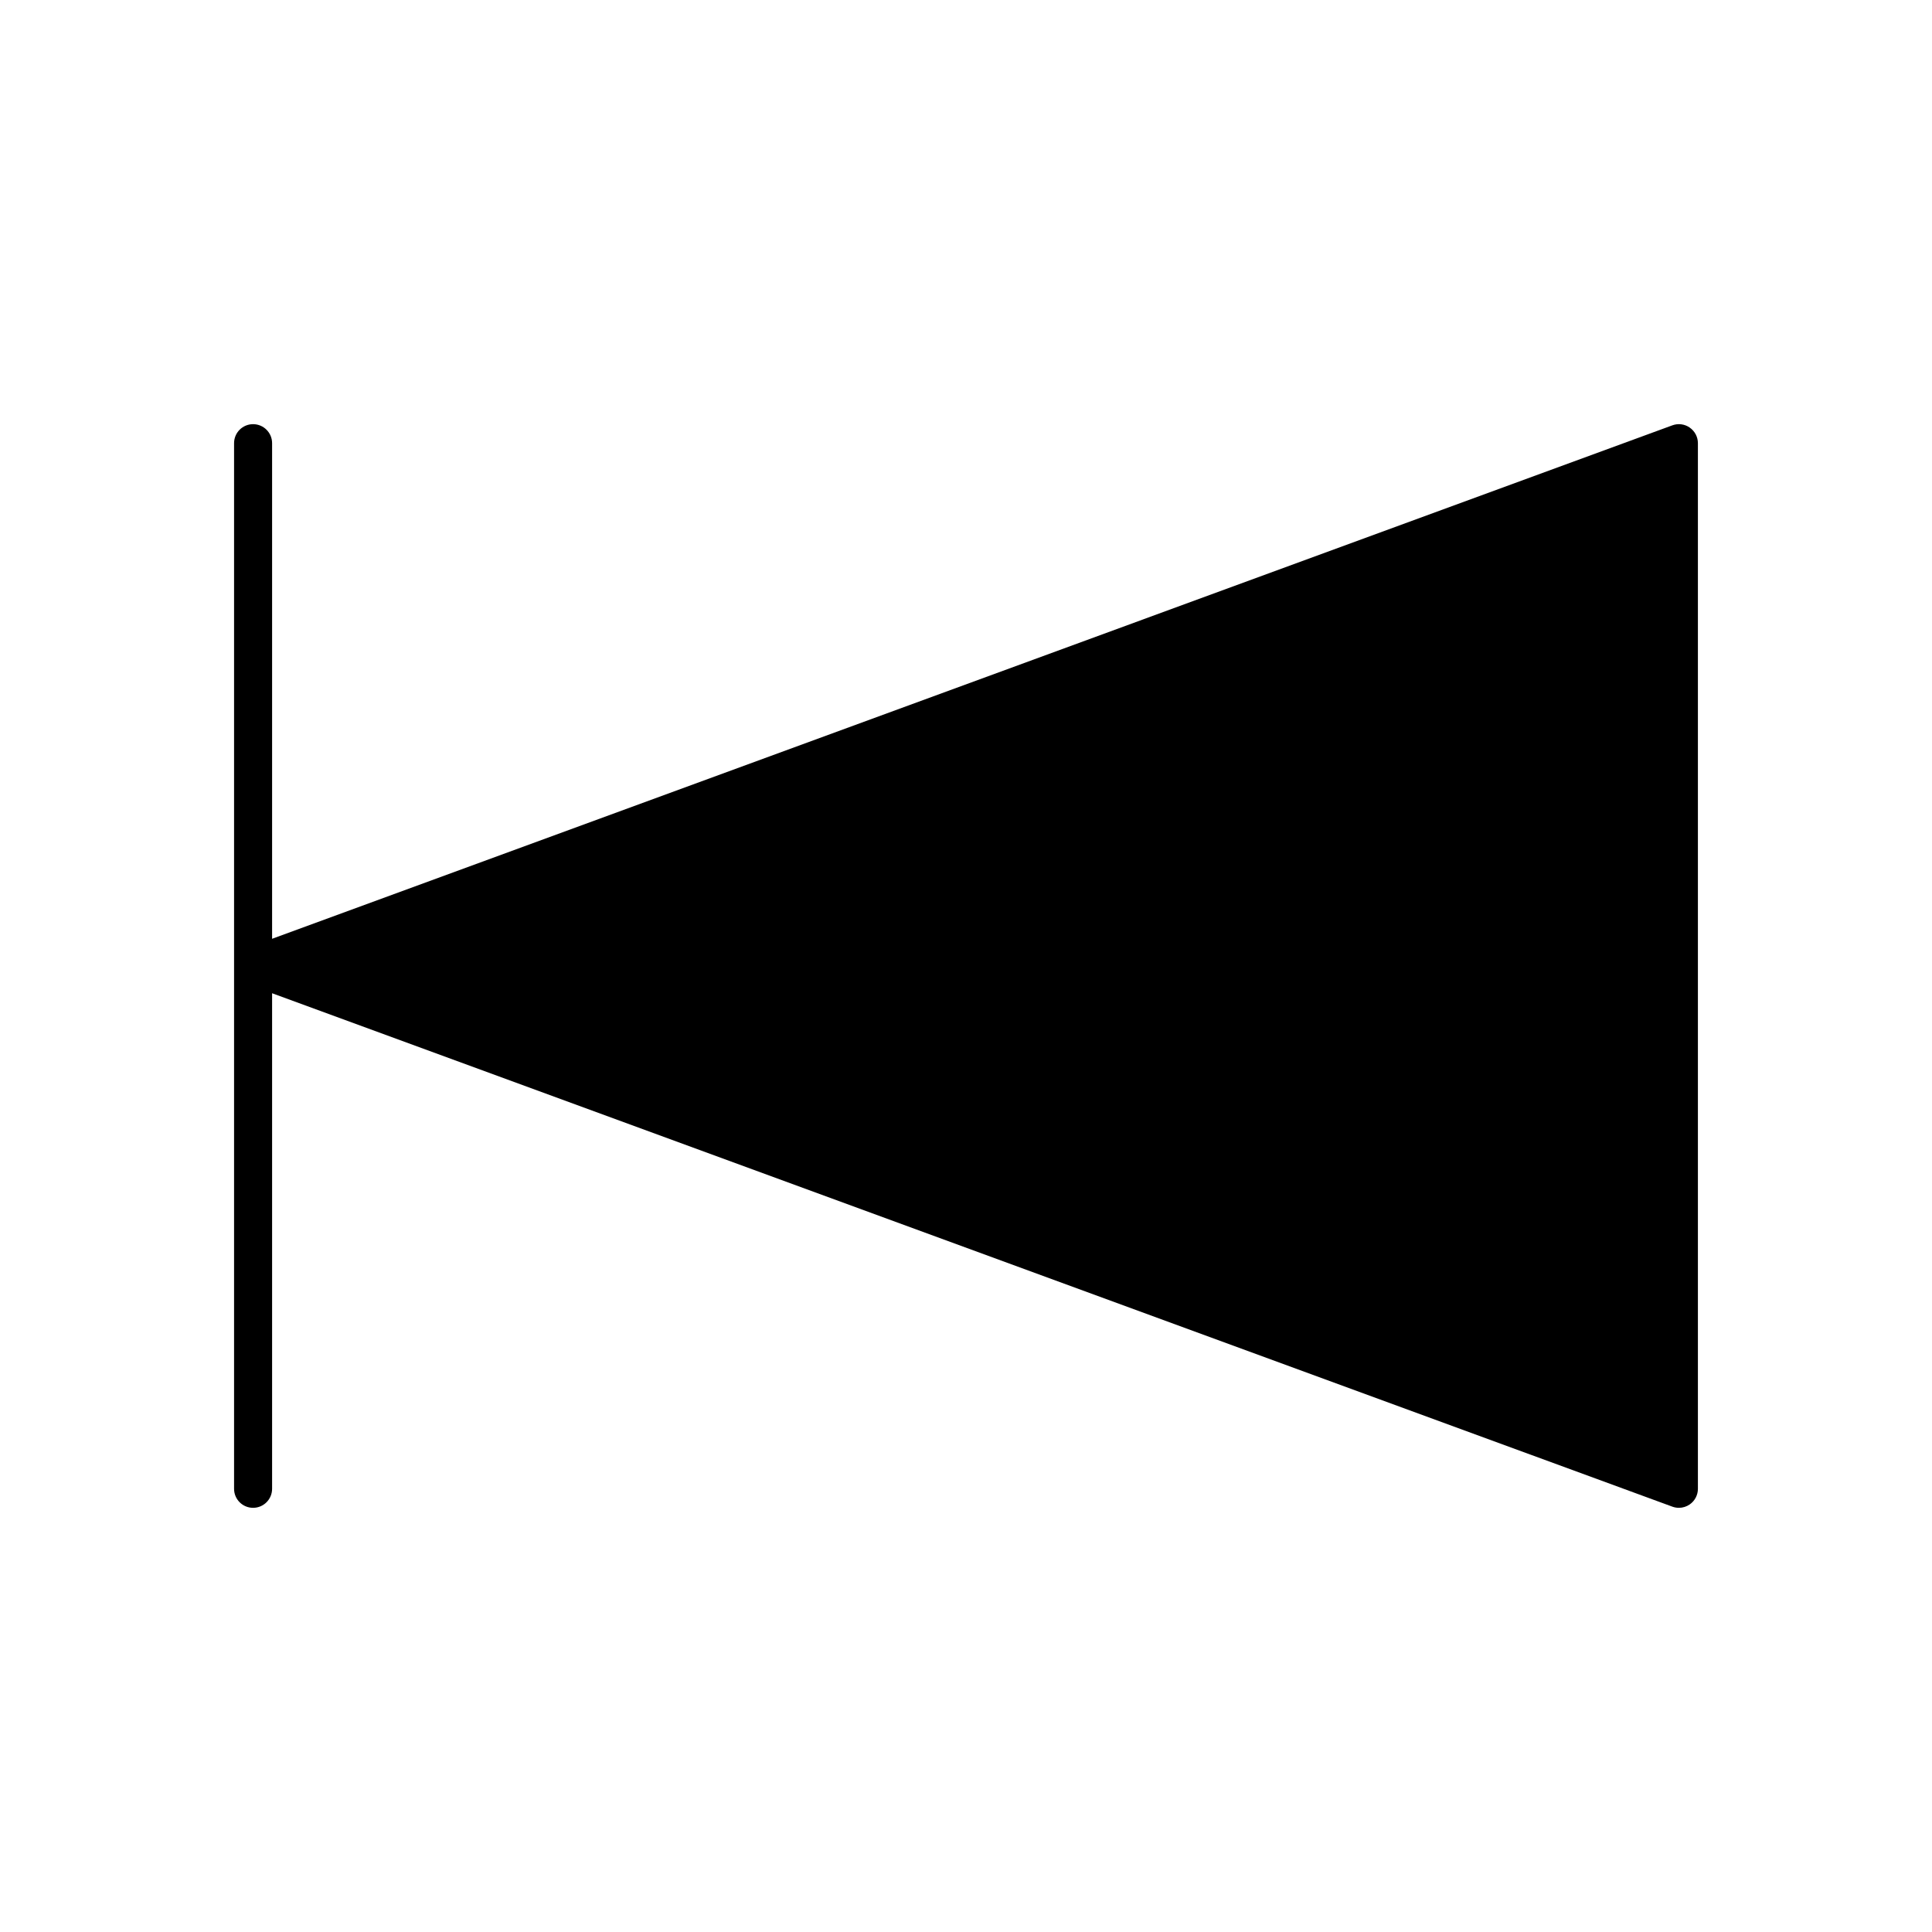 <?xml version="1.0" encoding="UTF-8"?>
<!-- Uploaded to: SVG Repo, www.svgrepo.com, Generator: SVG Repo Mixer Tools -->
<svg fill="#000000" width="800px" height="800px" version="1.1" viewBox="144 144 512 512" xmlns="http://www.w3.org/2000/svg">
 <path d="m591.81 257.32c-1.352-0.945-3.07-1.172-4.621-0.602l-371.08 136.07v-131.34c0-2.781-2.254-5.039-5.039-5.039-2.785 0-5.039 2.254-5.039 5.039v277.1c0 2.781 2.254 5.039 5.039 5.039 2.785 0 5.039-2.254 5.039-5.039v-131.33l371.08 136.06c0.566 0.207 1.148 0.309 1.734 0.309 1.02 0 2.027-0.309 2.883-0.906 1.355-0.945 2.156-2.488 2.156-4.133v-277.09c0-1.648-0.801-3.191-2.156-4.133z"/>
</svg>